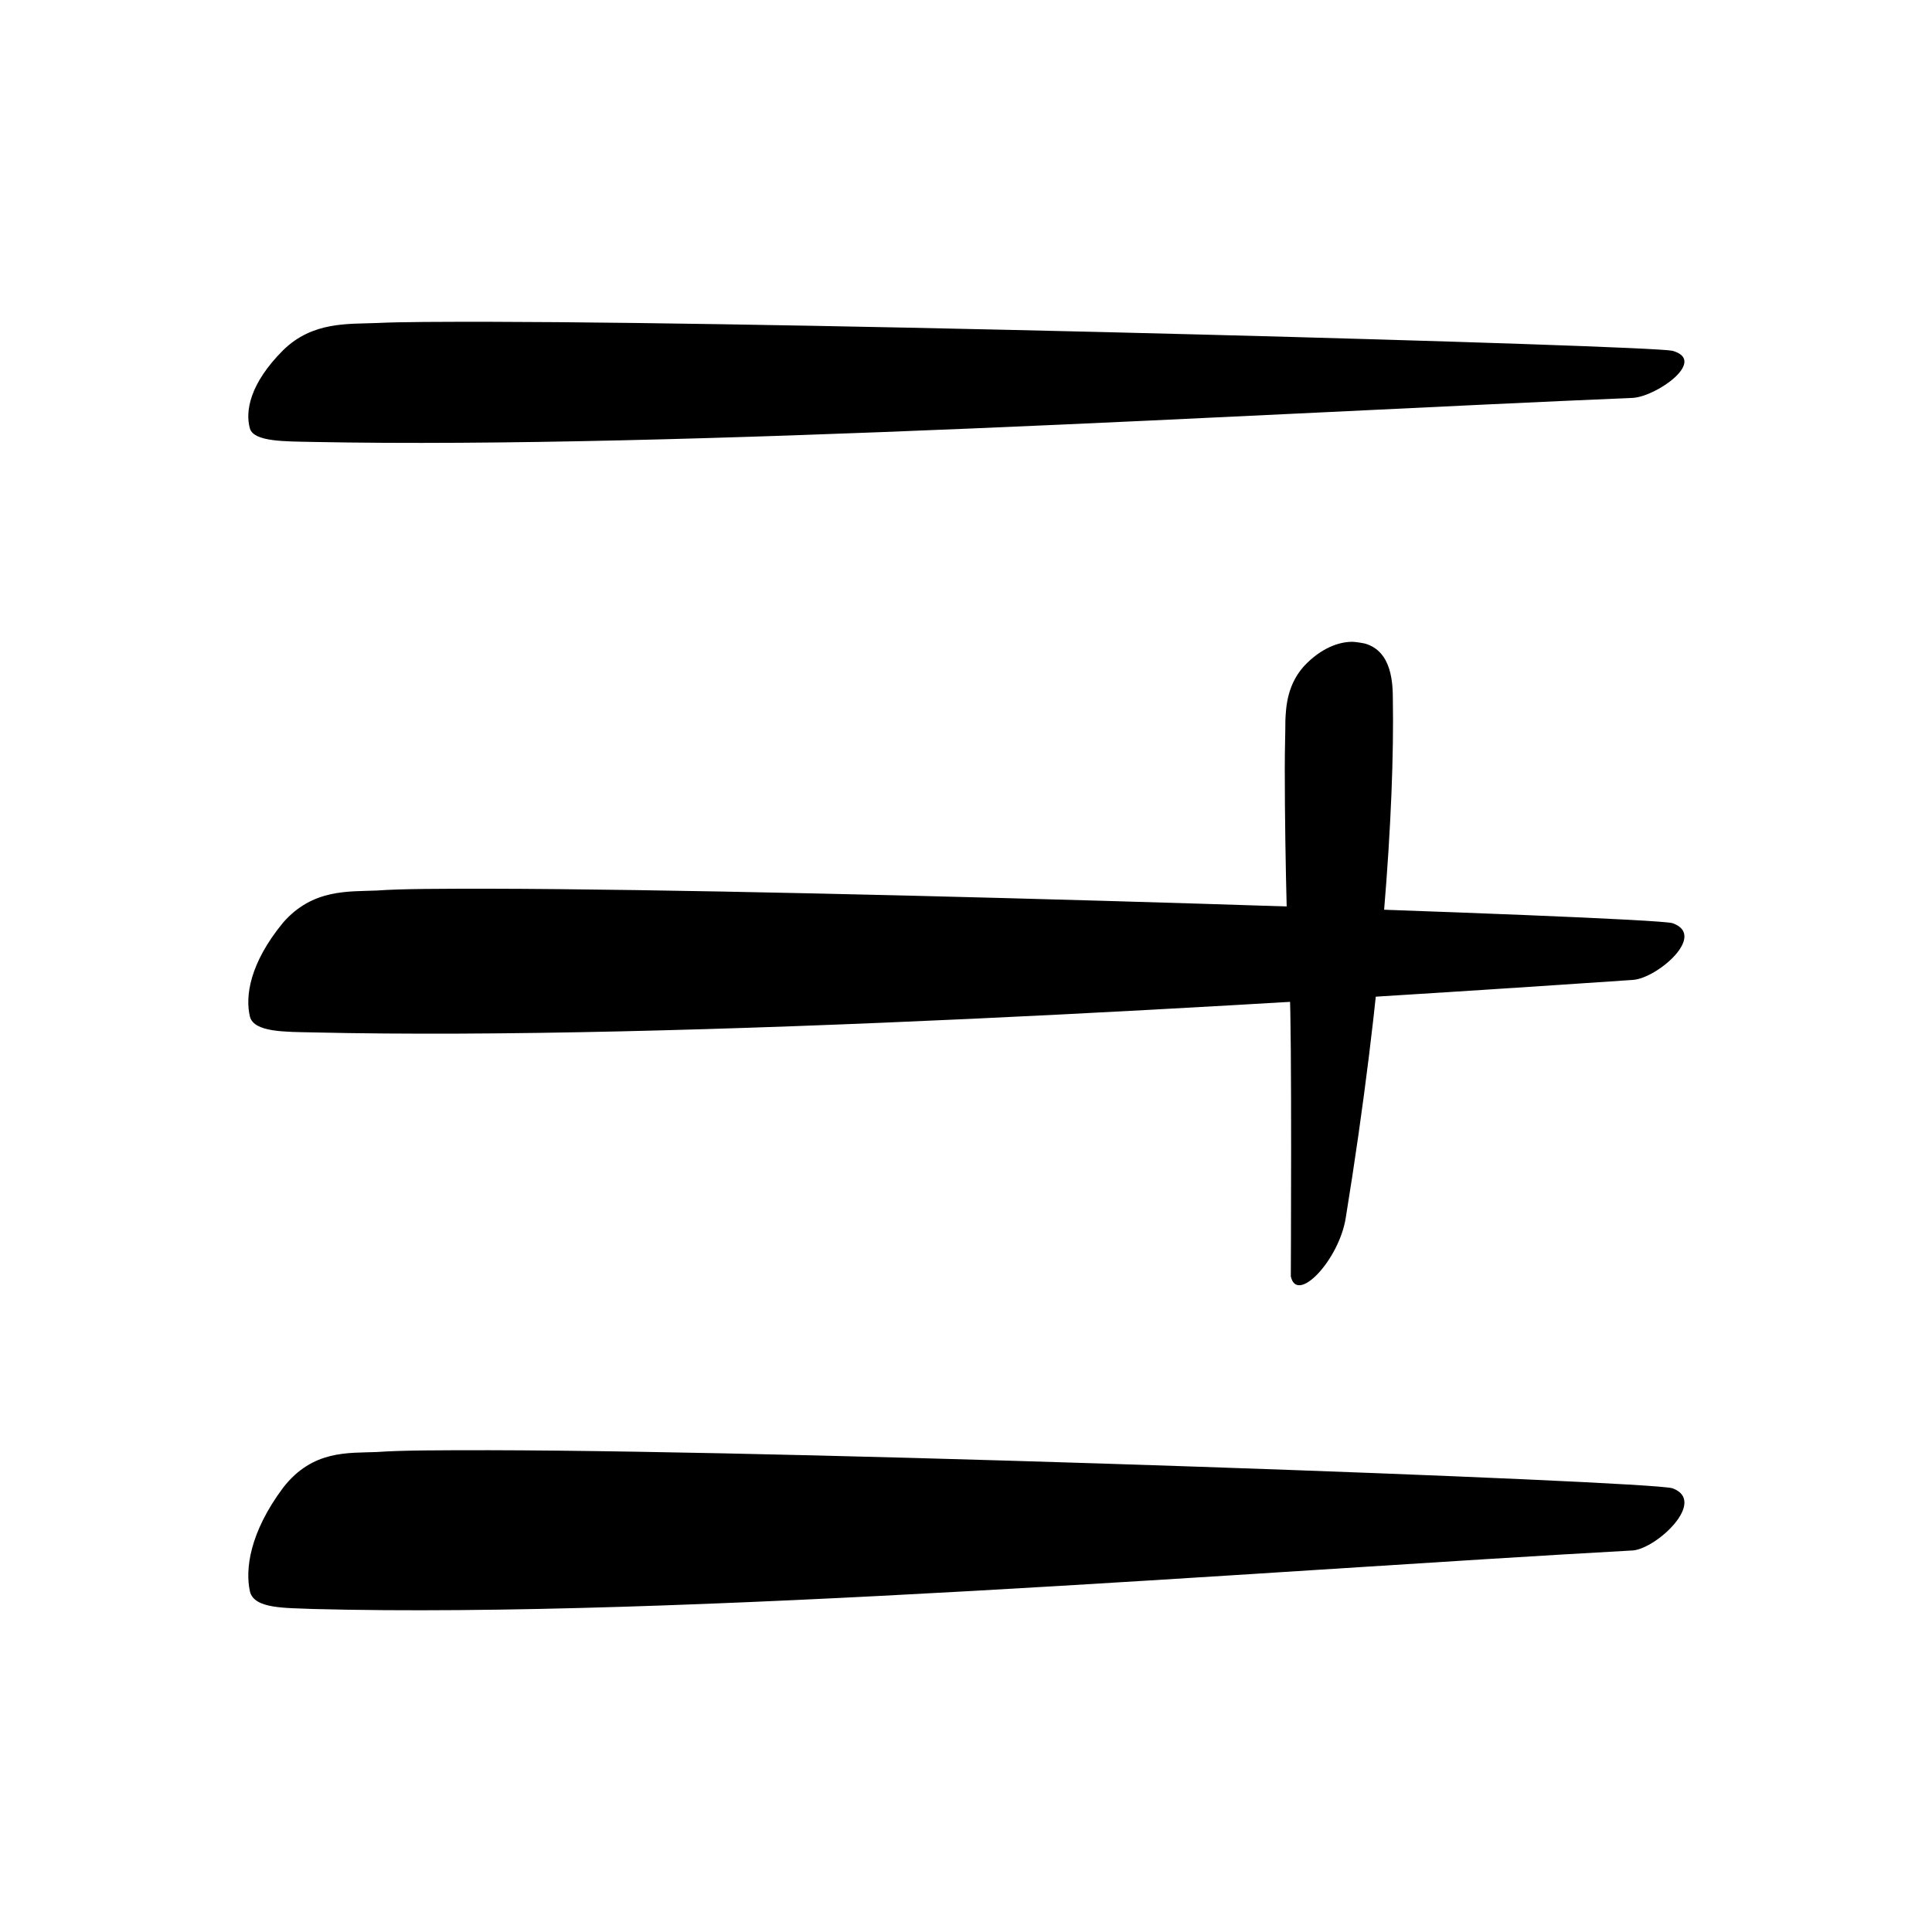 <svg width="32" height="32" viewBox="0 0 32 32" fill="none" xmlns="http://www.w3.org/2000/svg">
<path d="M27.7 15.29C27.29 15.18 13.72 14.73 8.1 14.72C7.3 14.72 6.66 14.72 6.24 14.75C5.77 14.77 5.18 14.72 4.69 15.28C4.13 15.96 4.06 16.51 4.14 16.84C4.21 17.1 4.72 17.09 5.19 17.1C11.25 17.24 20.89 16.65 27.05 16.23C27.45 16.2 28.28 15.49 27.7 15.29Z" fill="black"/>
<path d="M27.7 24.65C27.29 24.53 13.72 24.03 8.1 24.02C7.3 24.02 6.66 24.02 6.24 24.05C5.77 24.07 5.18 24.01 4.69 24.64C4.13 25.39 4.06 26 4.14 26.36C4.21 26.65 4.72 26.63 5.19 26.65C11.25 26.81 20.88 26.02 27.05 25.68C27.45 25.64 28.28 24.86 27.7 24.65Z" fill="black"/>
<path d="M27.7 5.81C27.29 5.72 13.72 5.34 8.1 5.33C7.3 5.33 6.66 5.33 6.24 5.35C5.77 5.37 5.18 5.32 4.69 5.8C4.13 6.36 4.06 6.82 4.14 7.1C4.21 7.32 4.72 7.31 5.19 7.32C11.25 7.44 20.88 6.85 27.05 6.59C27.45 6.56 28.28 5.97 27.7 5.81Z" fill="black"/>
<path d="M23.07 11.6C23.07 11.33 23.06 10.79 22.61 10.66C22.57 10.65 22.44 10.63 22.4 10.63C22.23 10.63 21.95 10.69 21.65 10.98C21.31 11.31 21.3 11.73 21.29 11.93C21.29 12.15 21.28 12.4 21.28 12.72C21.28 14.36 21.34 16.09 21.36 16.4C21.4 17.04 21.38 21.14 21.38 21.14C21.48 21.61 22.18 20.87 22.29 20.17C22.9 16.42 23.1 13.36 23.07 11.59V11.6Z" fill="black"/>
</svg>
